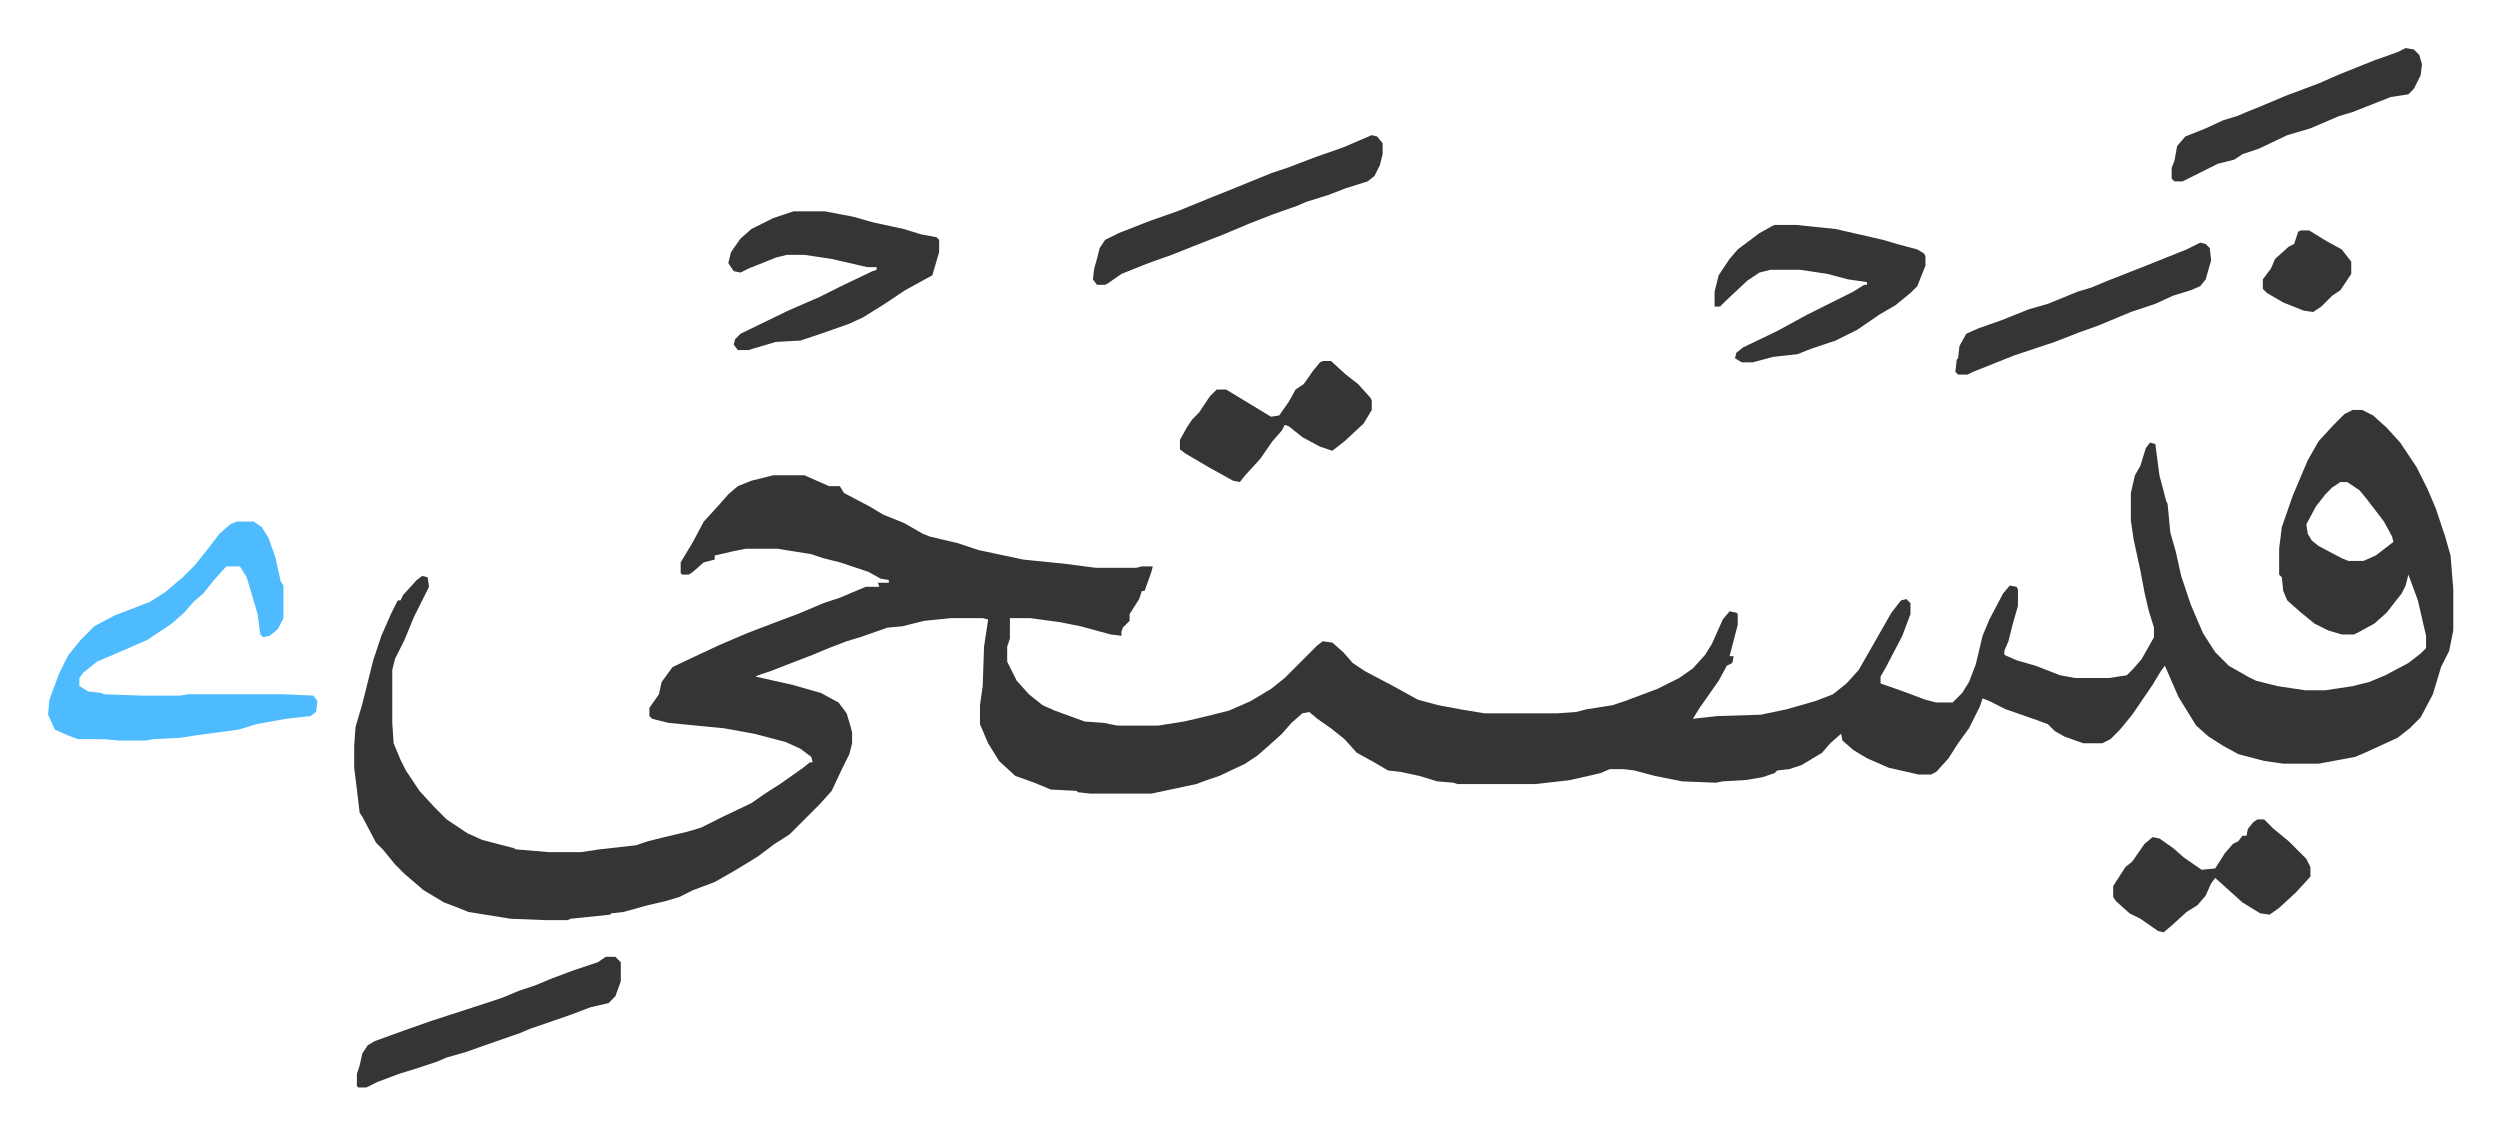 <svg xmlns="http://www.w3.org/2000/svg" role="img" viewBox="-35.34 399.66 1837.68 833.68"><path fill="#353535" id="rule_normal" d="M1694 701h7l8 4 10 9 10 11 12 18 8 16 6 14 7 21 4 14 2 25v30l-3 15-6 12-6 20-9 17-8 8-9 7-24 11-7 3-16 3-11 2h-26l-14-2-19-5-11-6-11-7-9-8-13-21-10-23-3 4-6 10-15 22-9 11-7 7-6 3h-14l-14-5-7-4-5-5-8-3-23-8-12-6-5-2-2 6-8 16-8 11-7 11-9 10-4 2h-9l-22-5-16-7-10-6-8-7-1-5-8 7-6 7-15 9-9 3-9 1-2 2-9 3-12 2-17 1-5 1-25-1-20-4-15-4-8-1h-10l-7 3-22 5-8 1-18 2h-57l-3-1-12-1-13-4-14-3-9-1-12-7-11-6-9-10-10-8-10-7-6-5-5 1-8 7-7 8-10 9-8 7-9 6-19 9-9 3-8 3-33 7h-45l-9-1-1-1-19-1-12-5-14-5-12-11-8-13-6-14v-14l2-14 1-29 3-20-4-1h-23l-20 2-16 4-11 1-20 7-10 3-13 5-12 5-13 5-18 7-9 3-2 1 27 6 21 6 13 7 6 8 3 10 1 4v8l-2 8-5 10-8 17-9 10-22 22-11 7-12 9-8 5-10 6-14 8-16 6-10 5-10 3-13 3-18 5-9 1-1 1-29 3-2 1h-16l-26-1-31-5-10-4-8-3-15-9-14-12-7-7-9-11-5-5-10-19-2-3-2-17-2-16v-16l1-14 5-17 8-32 6-18 7-16 5-10h2l2-4 10-11 4-3 4 1 1 7-11 22-7 17-7 14-2 8v39l1 15 5 12 4 8 10 15 11 12 9 9 15 10 11 5 23 6 2 1 24 2h24l13-2 27-3 9-3 12-3 17-4 10-3 16-8 21-10 10-7 11-7 17-12 5-4h2l-1-4-8-6-11-5-23-6-22-4-41-4-12-3-2-2v-6l7-10 2-9 8-11 19-9 15-7 21-9 21-8 16-6 19-8 12-4 19-8h10l-1-3h8v-2l-6-1-9-5-9-3-12-4-12-3-9-3-25-4h-23l-10 2-13 3v3l-8 2-8 7-3 2h-5l-1-1v-8l9-15 8-15 11-12 7-8 7-6 10-4 16-4h23l18 8h8l3 5 19 10 10 6 15 6 14 8 5 2 21 5 15 5 33 7 30 3 23 3h30l4-1h8l-1 4-5 14h-2l-2 6-7 11v5l-5 5-1 3v3l-8-1-22-6-15-3-22-3h-15v15l-2 6v11l7 14 9 10 10 8 9 4 22 8 14 1 10 2h30l19-3 13-3 20-5 16-7 15-9 10-8 24-24 4-3 7 1 8 7 7 8 9 6 19 10 20 11 15 4 16 3 18 3h53l14-1 8-2 19-3 9-3 24-9 16-8 10-7 9-10 5-8 8-18 5-6 5 1 1 1v8l-6 23h3l-1 5-4 2-6 11-7 10-7 10-5 8 18-2 32-1 19-4 21-6 13-5 10-8 9-10 8-14 8-14 8-14 7-9 4-1 3 3v8l-6 16-12 23-4 7v5l17 6 16 6 8 2h12l7-7 5-8 5-13 5-21 5-12 10-19 5-6 5 1 1 2v12l-4 14-3 12-3 7v3l9 4 14 4 18 7 11 2h25l13-2 5-5 6-7 9-16v-7l-4-13-3-13-3-16-5-23-2-14v-20l3-13 4-7 4-13 3-4 4 1 3 23 5 19 1 2 2 21 4 14 4 18 7 21 9 21 9 14 10 10 14 8 6 3 16 4 20 3h15l20-3 12-3 12-5 17-9 9-7 4-4v-9l-6-26-7-19-2 8-3 6-4 5-7 9-9 8-11 6-4 2h-9l-10-3-10-5-11-9-9-8-3-7-1-10-2-2v-19l2-16 8-23 11-26 8-14 11-12 8-8zm-9 53l-6 4-5 5-7 9-7 13 1 7 3 5 5 4 17 9 5 2h11l9-4 13-10-1-4-6-11-13-17-5-6-9-6z"/><path fill="#4ebbff" id="rule_madd_normal_2_vowels" d="M139 783h12l6 4 5 8 5 14 4 18 2 3v24l-4 8-6 5-5 1-2-2-2-15-5-17-3-10-5-8h-10l-9 10-8 10-7 6-7 8-9 8-18 12-16 7-21 9-10 8-3 4v6l5 3 2 1 9 1 2 1 28 1h28l6-1h70l22 1 3 4-1 8-4 3-18 2-22 4-13 4-30 4-13 2-20 1-5 1H52l-11-1H22l-8-3-9-4-5-11 1-11 7-19 7-14 9-11 10-10 15-8 26-10 11-7 13-11 9-9 8-10 10-13 8-7z"/><path fill="#353535" id="rule_normal" d="M548 555h23l21 4 14 4 23 5 13 4 11 2 2 2v9l-5 17-20 11-15 10-16 10-11 5-20 7-15 5-18 1-17 5-3 1h-8l-3-4 1-4 4-4 35-17 23-10 16-8 23-11 3-1v-2h-7l-26-6-20-3h-13l-8 2-20 8-6 3-5-1-4-6 2-8 7-10 8-7 16-8zm721 10h16l29 3 35 8 10 3 15 4 5 3 1 2v7l-6 15-5 5-11 9-12 7-16 11-16 8-18 6-10 4-18 2-15 4h-8l-5-3 1-4 5-4 25-12 22-12 34-17 8-5h2v-2l-14-2-15-4-20-3h-22l-8 2-9 6-16 15-4 4h-4v-11l3-12 8-12 6-7 16-12 9-5zm-296-66l4 1 4 5v8l-2 8-4 8-5 4-16 5-13 5-16 5-7 3-17 6-18 7-19 8-23 9-15 6-17 6-20 8-10 7-2 1h-6l-3-4 1-8 2-7 2-8 4-6 10-5 23-9 20-7 27-11 15-6 27-11 12-4 21-8 20-7zm651 503h5l7 7 11 9 13 13 3 6v7l-11 12-12 11-7 5-7-1-13-8-10-9-10-9-3 4-4 9-6 7-8 5-11 10-6 5-4-1-13-9-8-4-10-9-2-3v-8l9-14 5-4 9-13 6-5 5 1 10 7 8 7 13 9 10-1 7-11 6-7 4-2 3-4h3l1-5 4-5zM410 1103h7l4 4v14l-4 11-5 5-13 3-16 6-29 10-7 3-23 8-17 6-14 4-7 3-15 5-13 4-16 6-8 4h-6l-1-1v-9l2-6 2-9 4-6 5-3 22-8 20-7 40-13 12-4 12-5 12-4 12-5 16-6 18-6zm527-438h6l11 10 9 7 9 10 1 2v7l-6 10-14 13-9 7-9-3-13-7-10-8-3-1-2 4-7 8-9 13-11 12-4 5-5-1-18-10-17-10-4-3v-7l5-9 4-6 5-5 8-12 5-5h7l28 17 5 3 6-1 7-10 5-9 6-4 7-10 5-6zm796-230l6 1 4 4 2 7-1 8-5 10-4 4-13 2-28 11-10 3-21 9-17 5-21 10-12 4-6 4-12 3-14 7-12 6h-6l-2-2v-8l2-5 2-11 6-7 15-6 13-6 10-3 7-3 10-4 19-8 24-9 16-7 25-10 17-6zm-151 143l4 1 3 3 1 9-4 14-4 5-7 3-13 4-13 6-18 6-24 10-14 5-18 7-30 10-20 8-10 4-4 2h-7l-2-2 1-9 1-1 1-9 5-9 9-4 17-6 20-8 14-4 22-9 10-3 12-5 28-11 30-12zm74-9h6l13 8 11 6 7 9v9l-8 12-6 4-8 8-6 4-7-1-15-6-12-7-3-3v-7l6-8 3-7 10-9 4-2 3-9z"/></svg>
